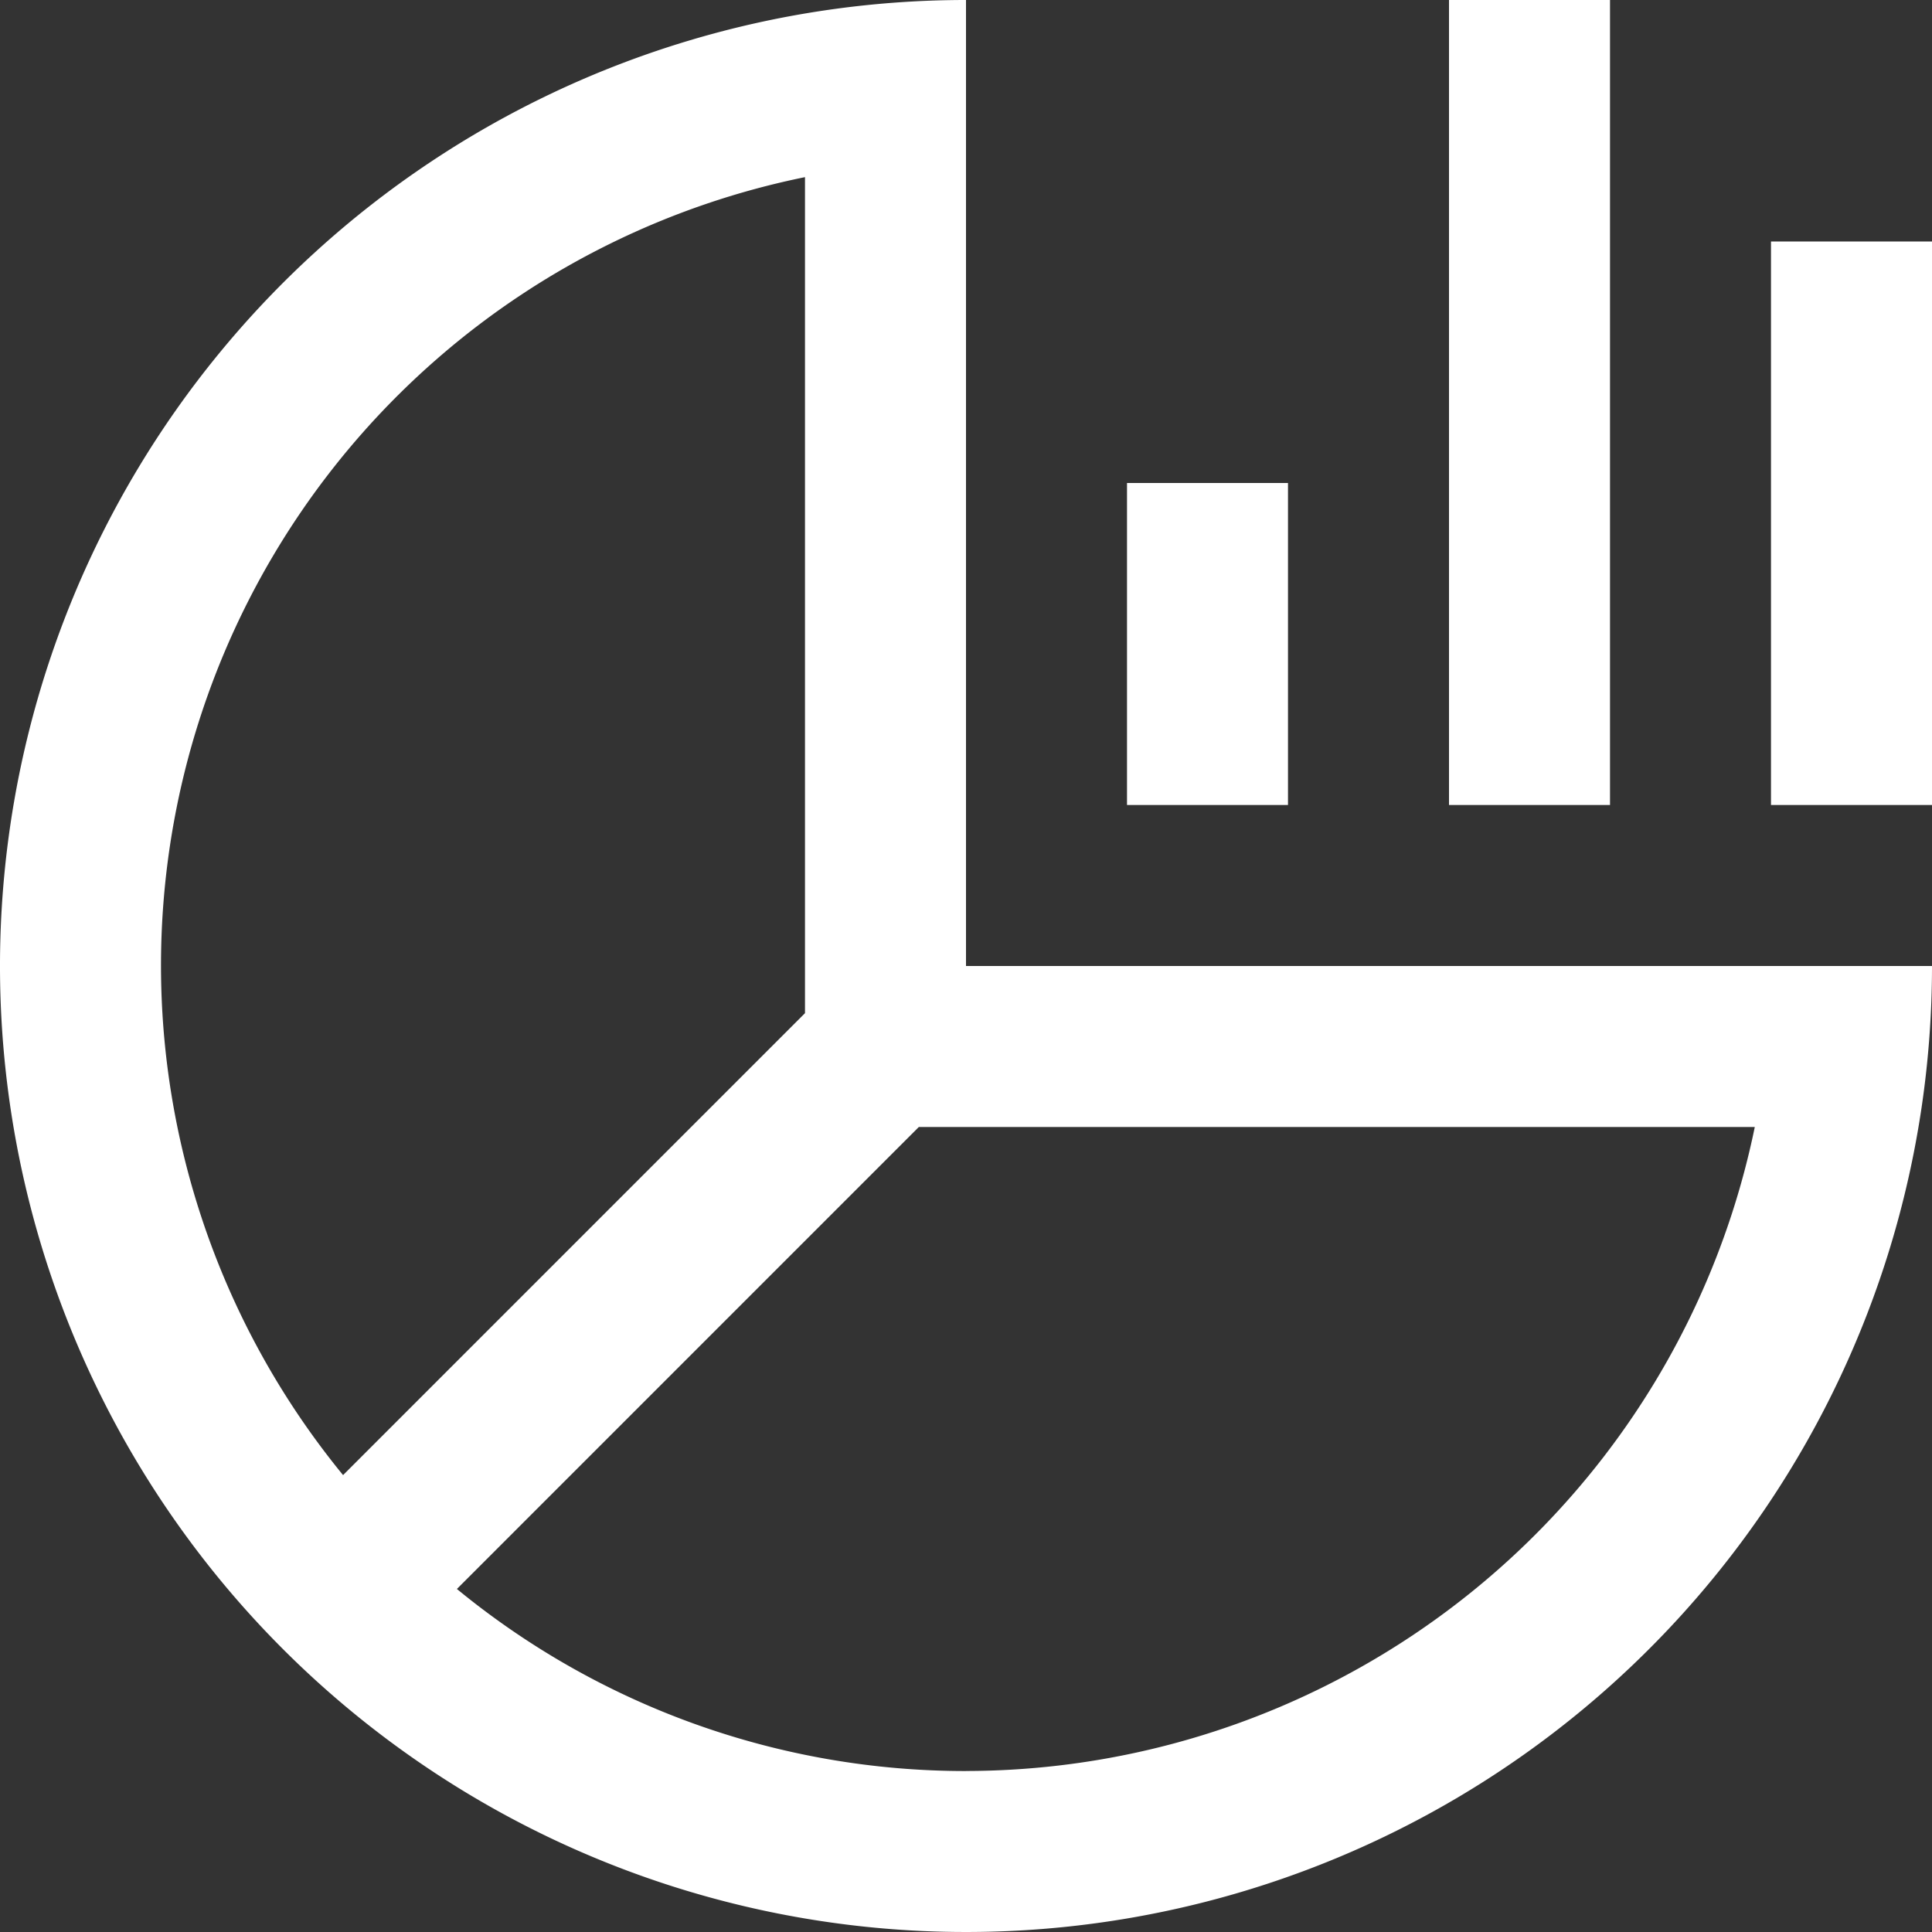 <svg xmlns="http://www.w3.org/2000/svg" width="80" height="80" viewBox="0 0 80 80">
  <rect x="0" y="0" width="80" height="80" fill="#333333" stroke="none"/>
  <g id="_3" data-name="3" transform="translate(-10 -10)">
    <path id="Path_21987" data-name="Path 21987" d="M83.333,20H90V43.333H83.333Z" fill="#fff"/>
    <path id="Path_21988" data-name="Path 21988" d="M70,10h6.667V43.333H70Z" fill="#fff"/>
    <path id="Path_21989" data-name="Path 21989" d="M56.667,30h6.666V43.333H56.667Z" fill="#fff"/>
    <path id="Path_21990" data-name="Path 21990" d="M50,50V10A40,40,0,1,0,90,50ZM43.333,17.335V51.953L24.206,71.081A33.31,33.31,0,0,1,43.333,17.335Zm6.667,66a33.17,33.17,0,0,1-21.081-7.539L48.046,56.667H82.662A33.389,33.389,0,0,1,50,83.333Z" fill="#fff"/>
  </g>
</svg>
